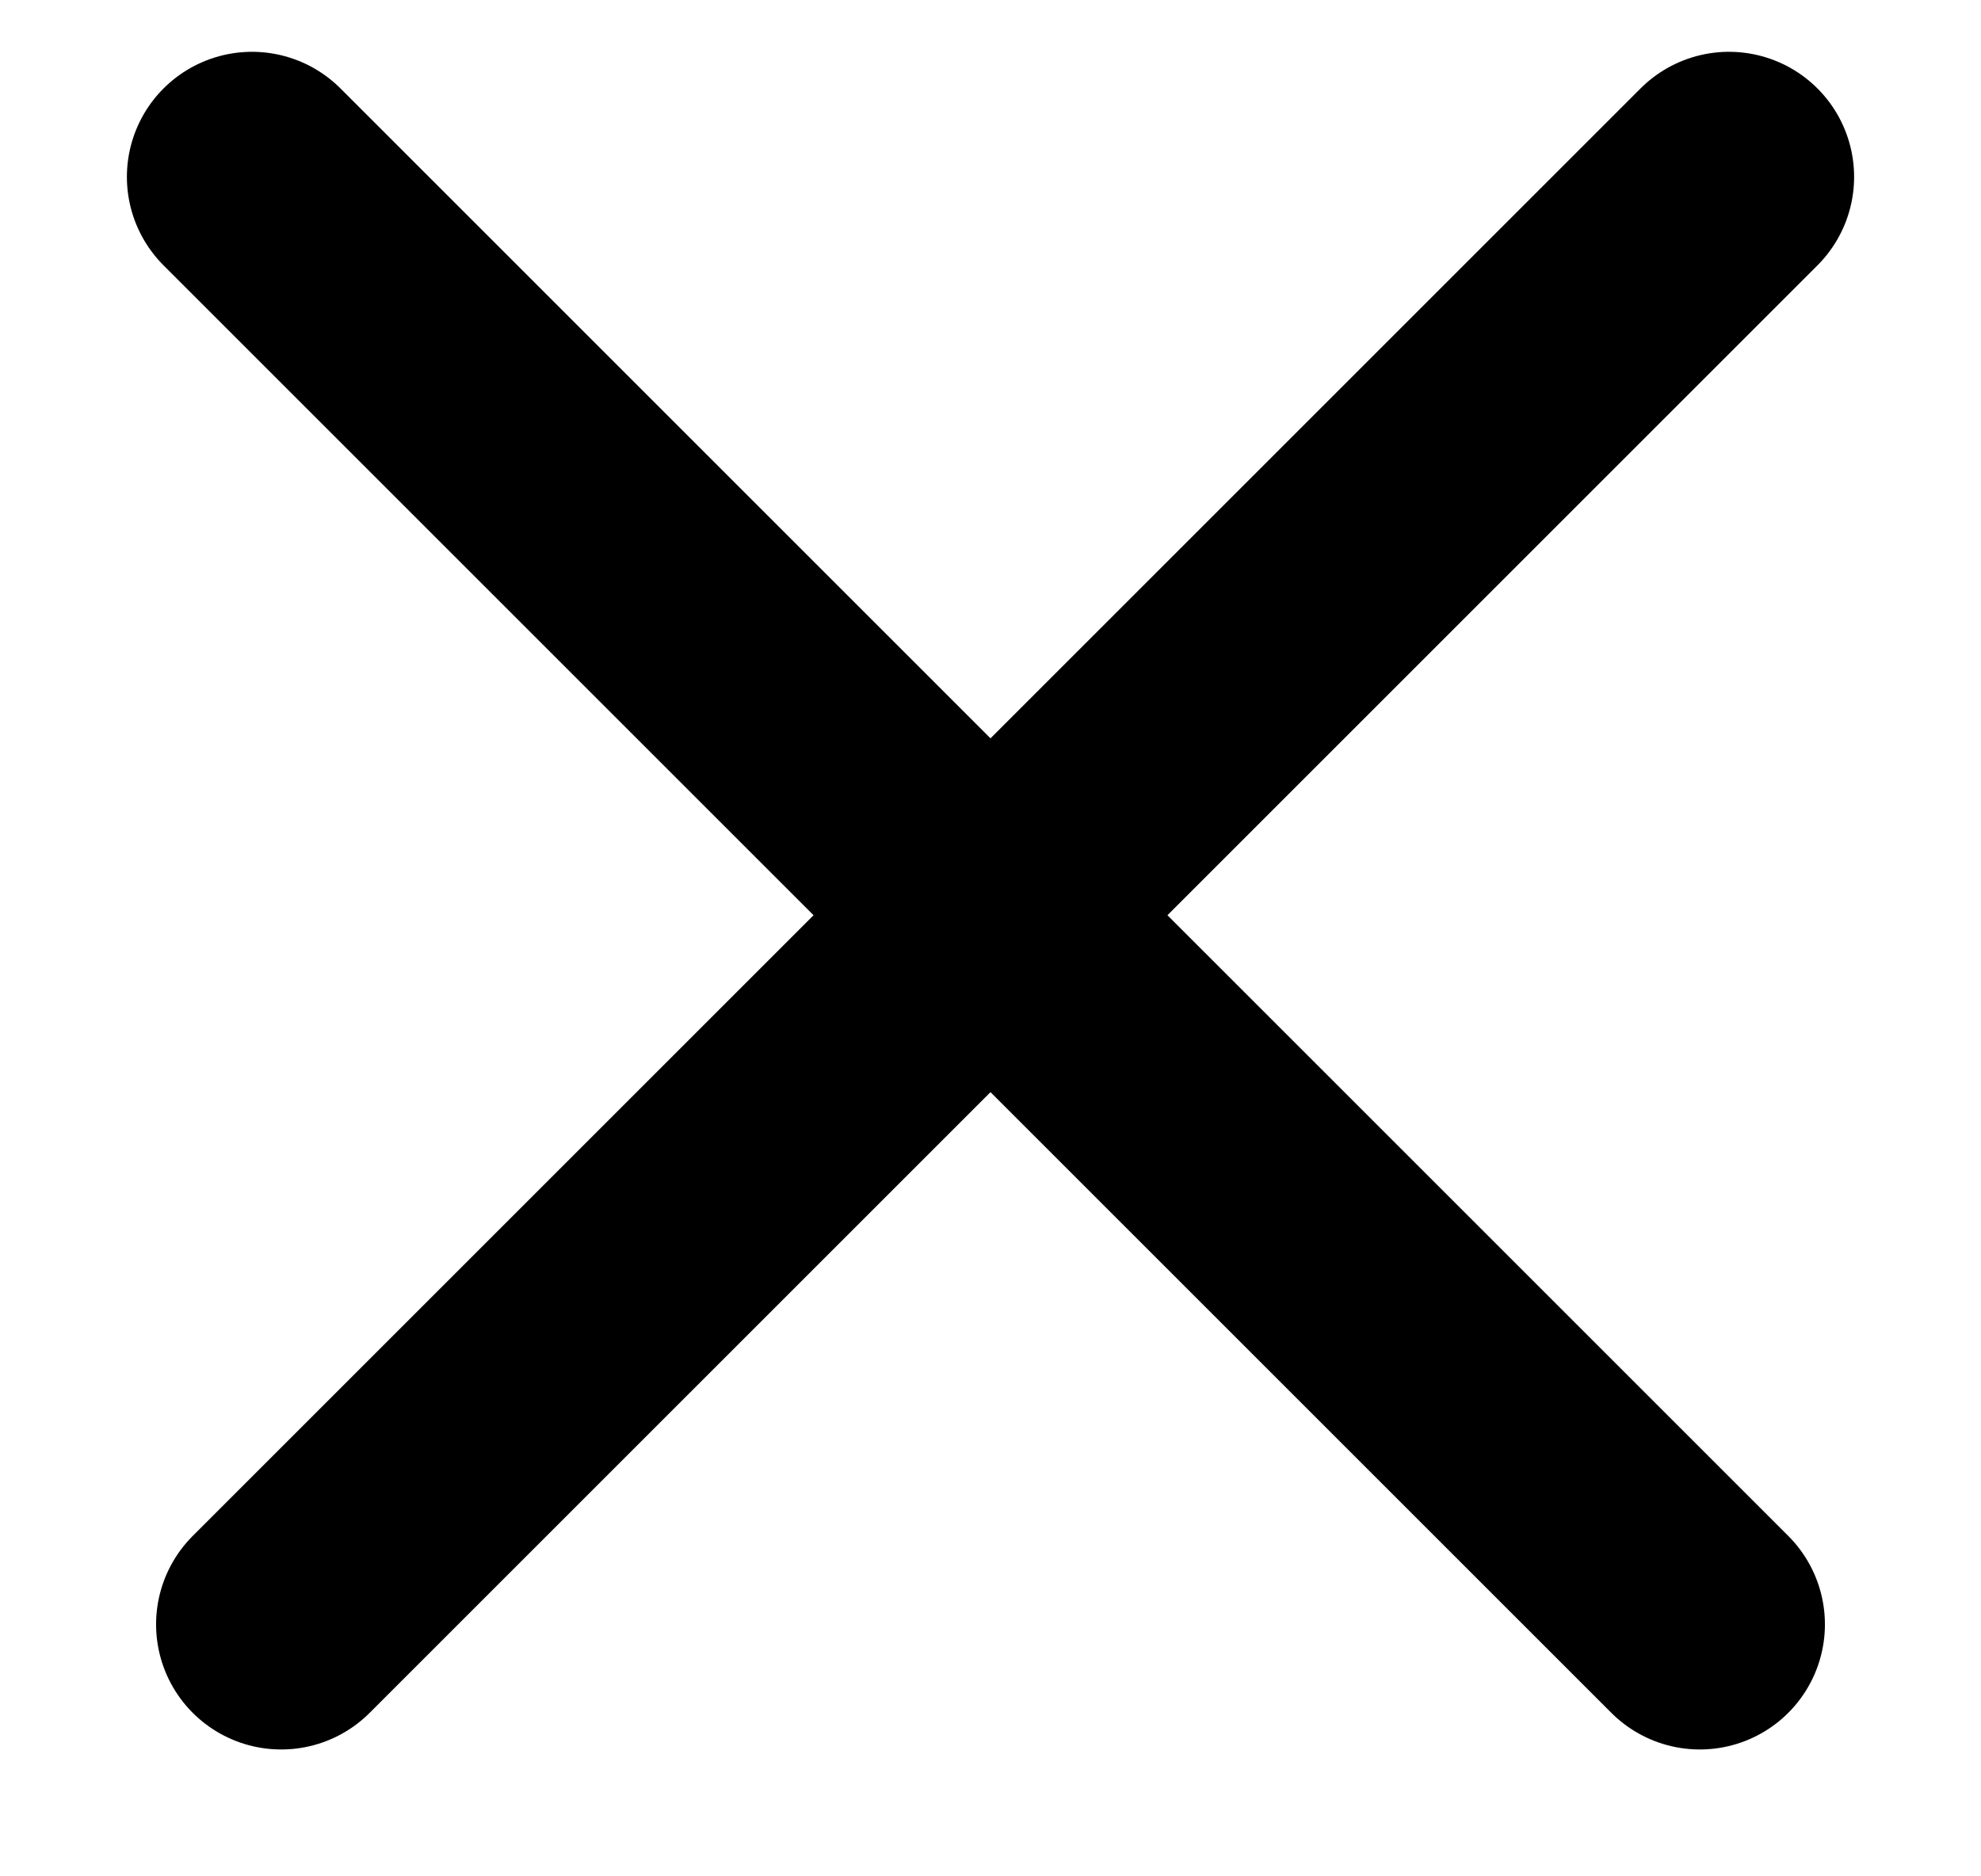 <svg width="19" height="18" viewBox="0 0 19 18" fill="none" xmlns="http://www.w3.org/2000/svg">
<line x1="16.583" y1="1.697" x2="2.697" y2="15.583" stroke="black" stroke-width="2.4" stroke-linecap="round"/>
<line x1="16.303" y1="15.583" x2="2.417" y2="1.697" stroke="black" stroke-width="2.4" stroke-linecap="round"/>
</svg>
